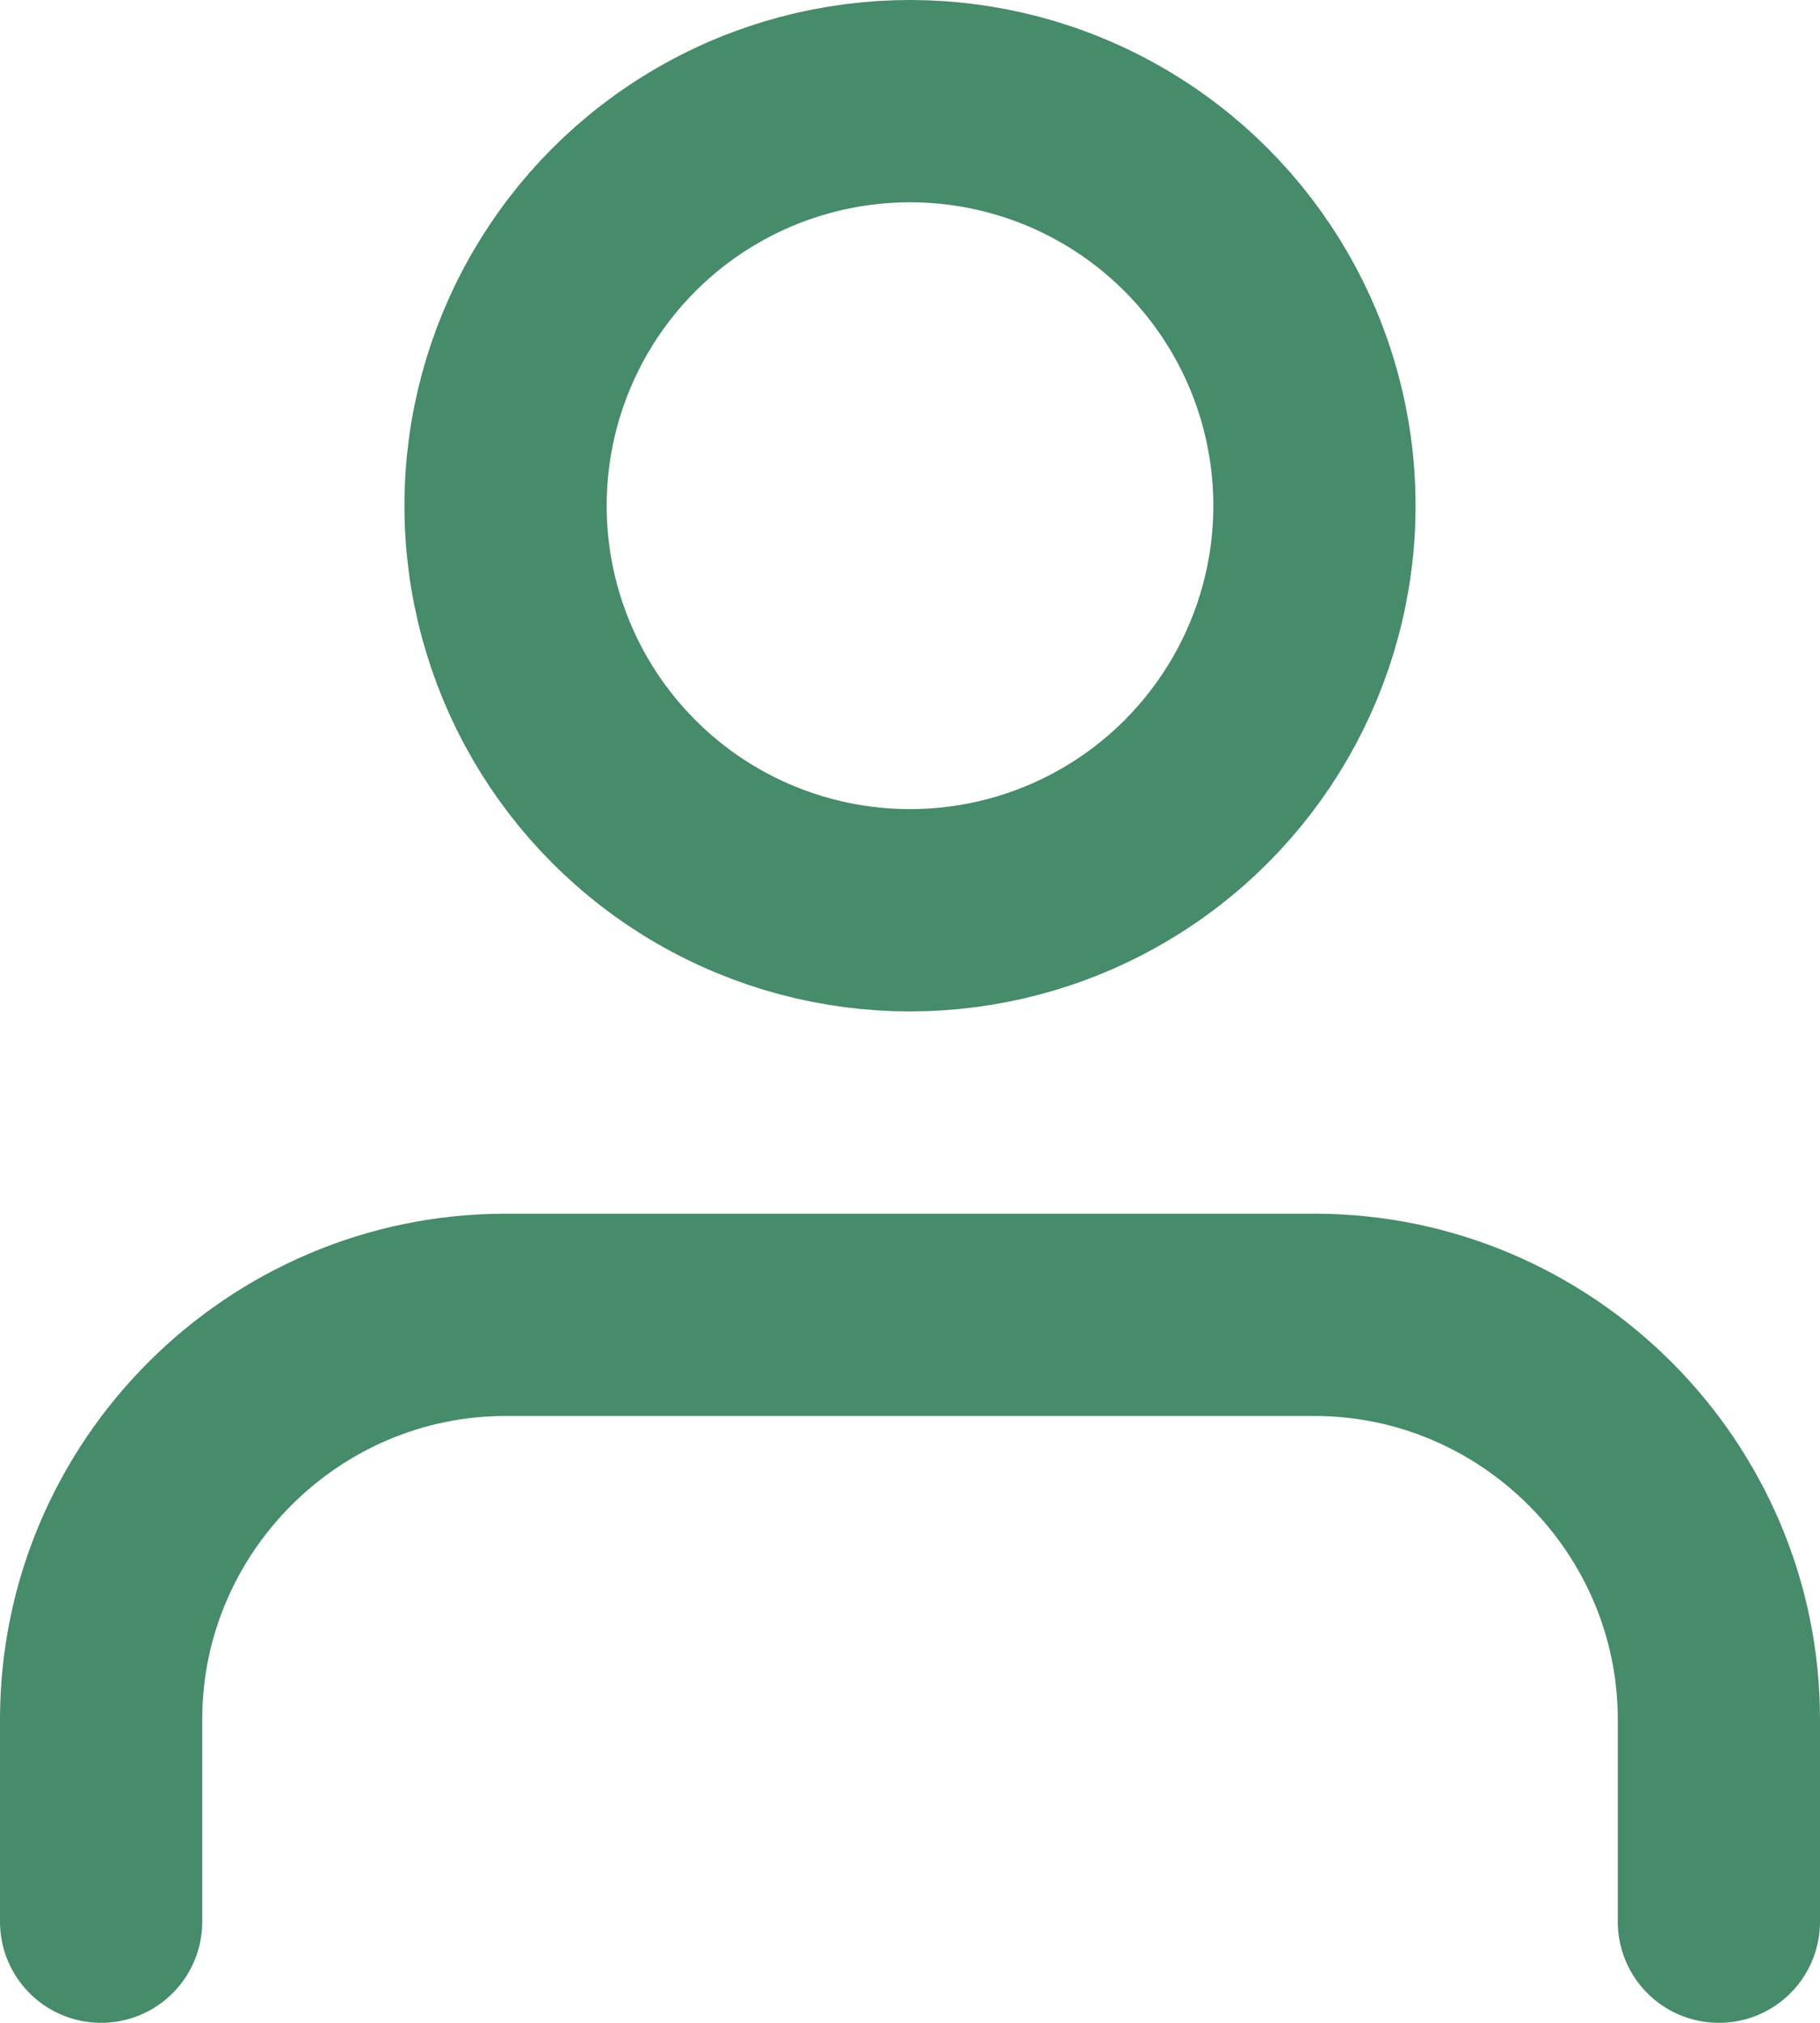 <svg xmlns="http://www.w3.org/2000/svg" xmlns:xlink="http://www.w3.org/1999/xlink" id="user" x="0px" y="0px" viewBox="0 0 18 20" style="enable-background:new 0 0 18 20;" xml:space="preserve"><style type="text/css">	.st0{fill:none;stroke:#468B6A;stroke-width:2;stroke-linecap:round;stroke-linejoin:round;}</style><g transform="translate(1 1)">	<path class="st0" d="M16,18v-2c0-2.2-1.8-4-4-4H4c-2.2,0-4,1.8-4,4v2"></path>	<circle class="st0" cx="8" cy="4" r="4"></circle></g></svg>